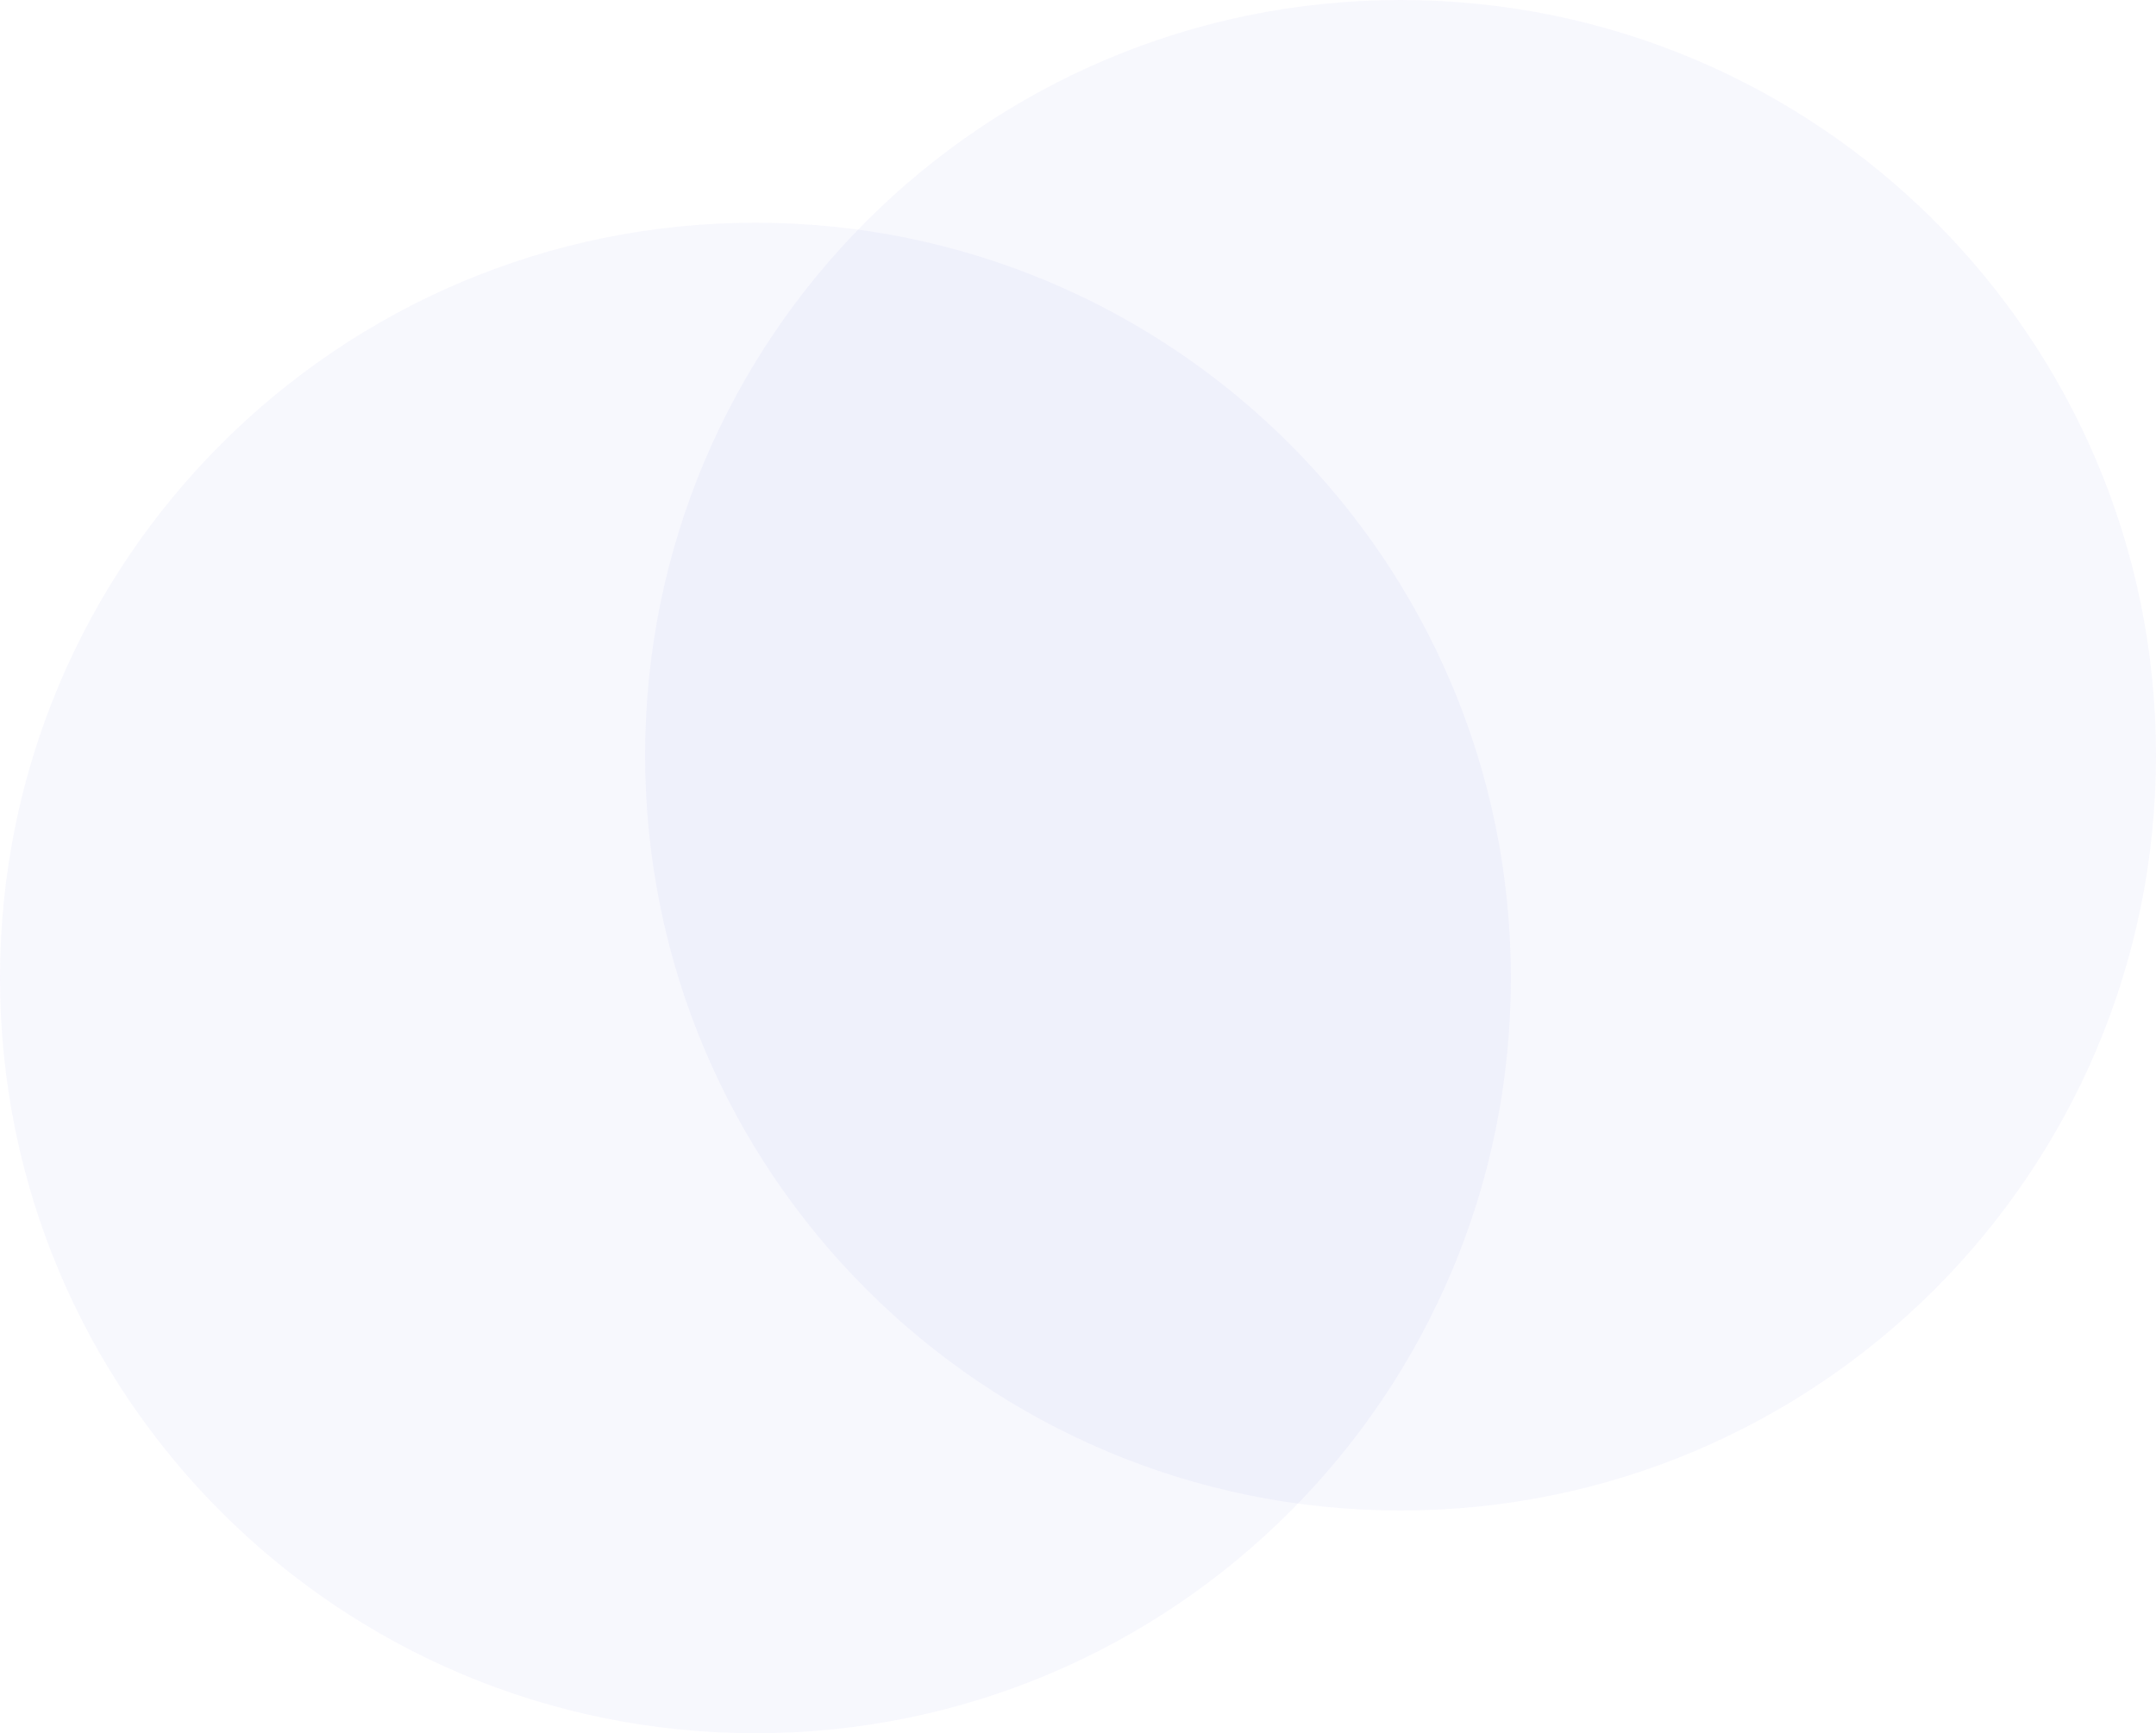 <svg xmlns="http://www.w3.org/2000/svg" xmlns:xlink="http://www.w3.org/1999/xlink" width="566.76" height="455.737" viewBox="0 0 566.76 455.737">
  <defs>
    <clipPath id="clip-path">
      <rect id="Rectangle_15594" data-name="Rectangle 15594" width="397.174" height="397.174" fill="none"/>
    </clipPath>
  </defs>
  <g id="Group_34782" data-name="Group 34782" transform="translate(200.588 -1513)">
    <g id="Group_34670" data-name="Group 34670" transform="translate(-200.588 1571.563)" opacity="0.05" style="mix-blend-mode: normal;isolation: isolate">
      <g id="Group_34659" data-name="Group 34659">
        <g id="Group_34658" data-name="Group 34658" clip-path="url(#clip-path)">
          <path id="Path_14074" data-name="Path 14074" d="M776.675,579.016C667,579.016,578.087,667.928,578.087,777.6S667,976.19,776.675,976.19,975.261,887.279,975.261,777.6,886.35,579.016,776.675,579.016" transform="translate(-578.087 -579.016)" fill="#5e61de"/>
        </g>
      </g>
    </g>
    <g id="Group_34671" data-name="Group 34671" transform="translate(-31.002 1513)" opacity="0.05" style="mix-blend-mode: normal;isolation: isolate">
      <g id="Group_34659-2" data-name="Group 34659">
        <g id="Group_34658-2" data-name="Group 34658" clip-path="url(#clip-path)">
          <path id="Path_14074-2" data-name="Path 14074" d="M776.675,579.016C667,579.016,578.087,667.928,578.087,777.6S667,976.19,776.675,976.19,975.261,887.279,975.261,777.6,886.35,579.016,776.675,579.016" transform="translate(-578.087 -579.016)" fill="#5e61de"/>
        </g>
      </g>
    </g>
  </g>
</svg>
